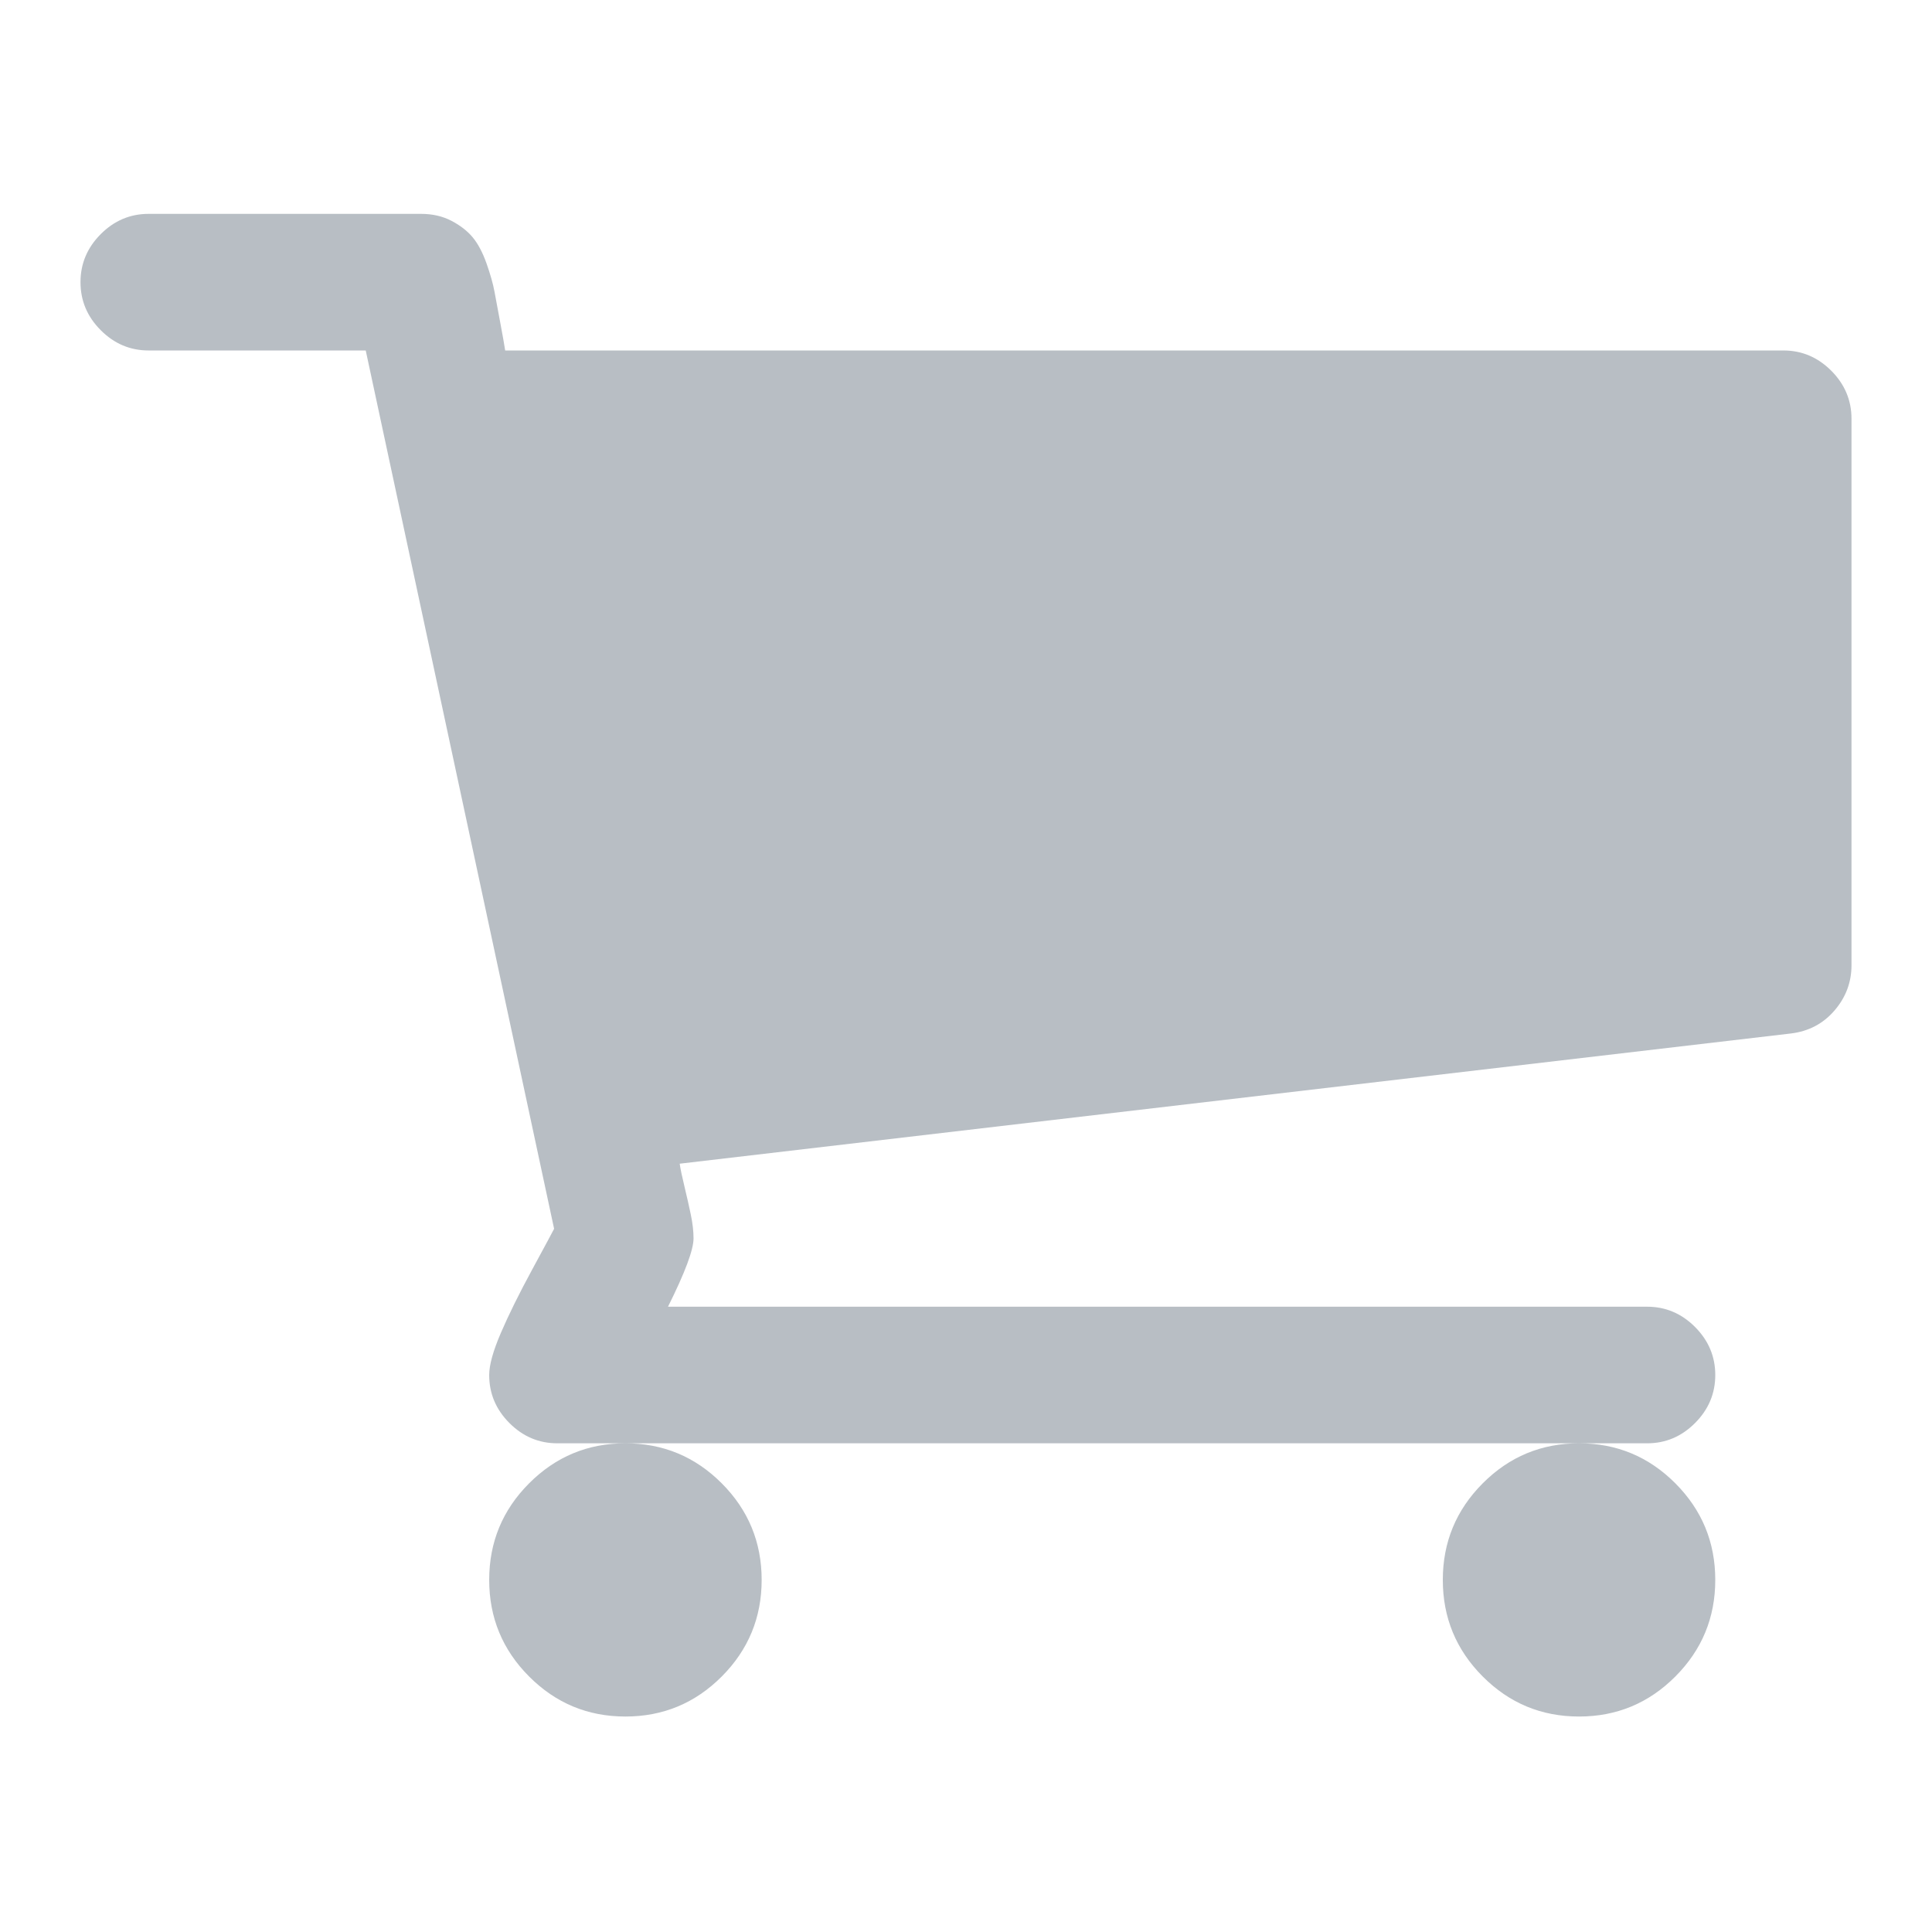 <svg xmlns="http://www.w3.org/2000/svg" viewBox="0 0 360 360">
    <title>cart</title>
    <style>.icon{fill:#B8BEC4;fill-rule:evenodd;}</style>
    <path class="icon" d="M345,78.032v101.817c0,3.183-1.06,6-3.173,8.452c-2.116,2.455-4.828,3.877-8.132,4.275l-207.043,24.261   c0.13,0.93,0.427,2.355,0.893,4.275c0.461,1.925,0.858,3.68,1.189,5.271c0.329,1.591,0.496,3.051,0.496,4.375   c0,2.121-1.586,6.362-4.759,12.727h182.452c3.437,0,6.411,1.262,8.924,3.778c2.51,2.52,3.768,5.503,3.768,8.948   c0,3.45-1.258,6.433-3.768,8.949c-2.513,2.52-5.487,3.778-8.924,3.778H103.847c-3.44,0-6.416-1.259-8.925-3.778   c-2.513-2.517-3.768-5.499-3.768-8.949c0-1.854,0.724-4.475,2.181-7.854c1.453-3.381,3.402-7.325,5.85-11.833   c2.445-4.506,3.798-7.026,4.065-7.557L68.149,65.305H27.693c-3.44,0-6.415-1.26-8.924-3.779C16.255,59.008,15,56.026,15,52.577   c0-3.445,1.254-6.428,3.768-8.949c2.51-2.516,5.484-3.777,8.924-3.777h50.77c2.113,0,3.997,0.432,5.651,1.291   c1.651,0.864,2.975,1.891,3.966,3.082c0.993,1.195,1.851,2.82,2.58,4.873c0.724,2.058,1.22,3.813,1.486,5.27   c0.264,1.463,0.626,3.416,1.091,5.867c0.461,2.455,0.759,4.146,0.893,5.072h238.179c3.437,0,6.41,1.262,8.924,3.777   C343.742,71.602,345,74.586,345,78.032z M134.487,276.397c4.957,4.972,7.437,10.972,7.437,17.998   c0,7.025-2.479,13.025-7.437,17.997c-4.958,4.972-10.942,7.458-17.949,7.458c-7.008,0-12.989-2.486-17.947-7.458   c-4.959-4.972-7.437-10.972-7.437-17.997c0-7.026,2.478-13.026,7.437-17.998c4.958-4.971,10.938-7.457,17.947-7.457   C123.544,268.94,129.529,271.426,134.487,276.397z M312.178,276.397c4.958,4.972,7.437,10.972,7.437,17.998   c0,7.025-2.479,13.025-7.437,17.997c-4.957,4.972-10.941,7.458-17.947,7.458c-7.009,0-12.99-2.486-17.947-7.458   c-4.958-4.972-7.437-10.972-7.437-17.997c0-7.026,2.479-13.026,7.437-17.998c4.957-4.971,10.938-7.457,17.947-7.457   C301.237,268.94,307.221,271.426,312.178,276.397z"></path>
</svg>
